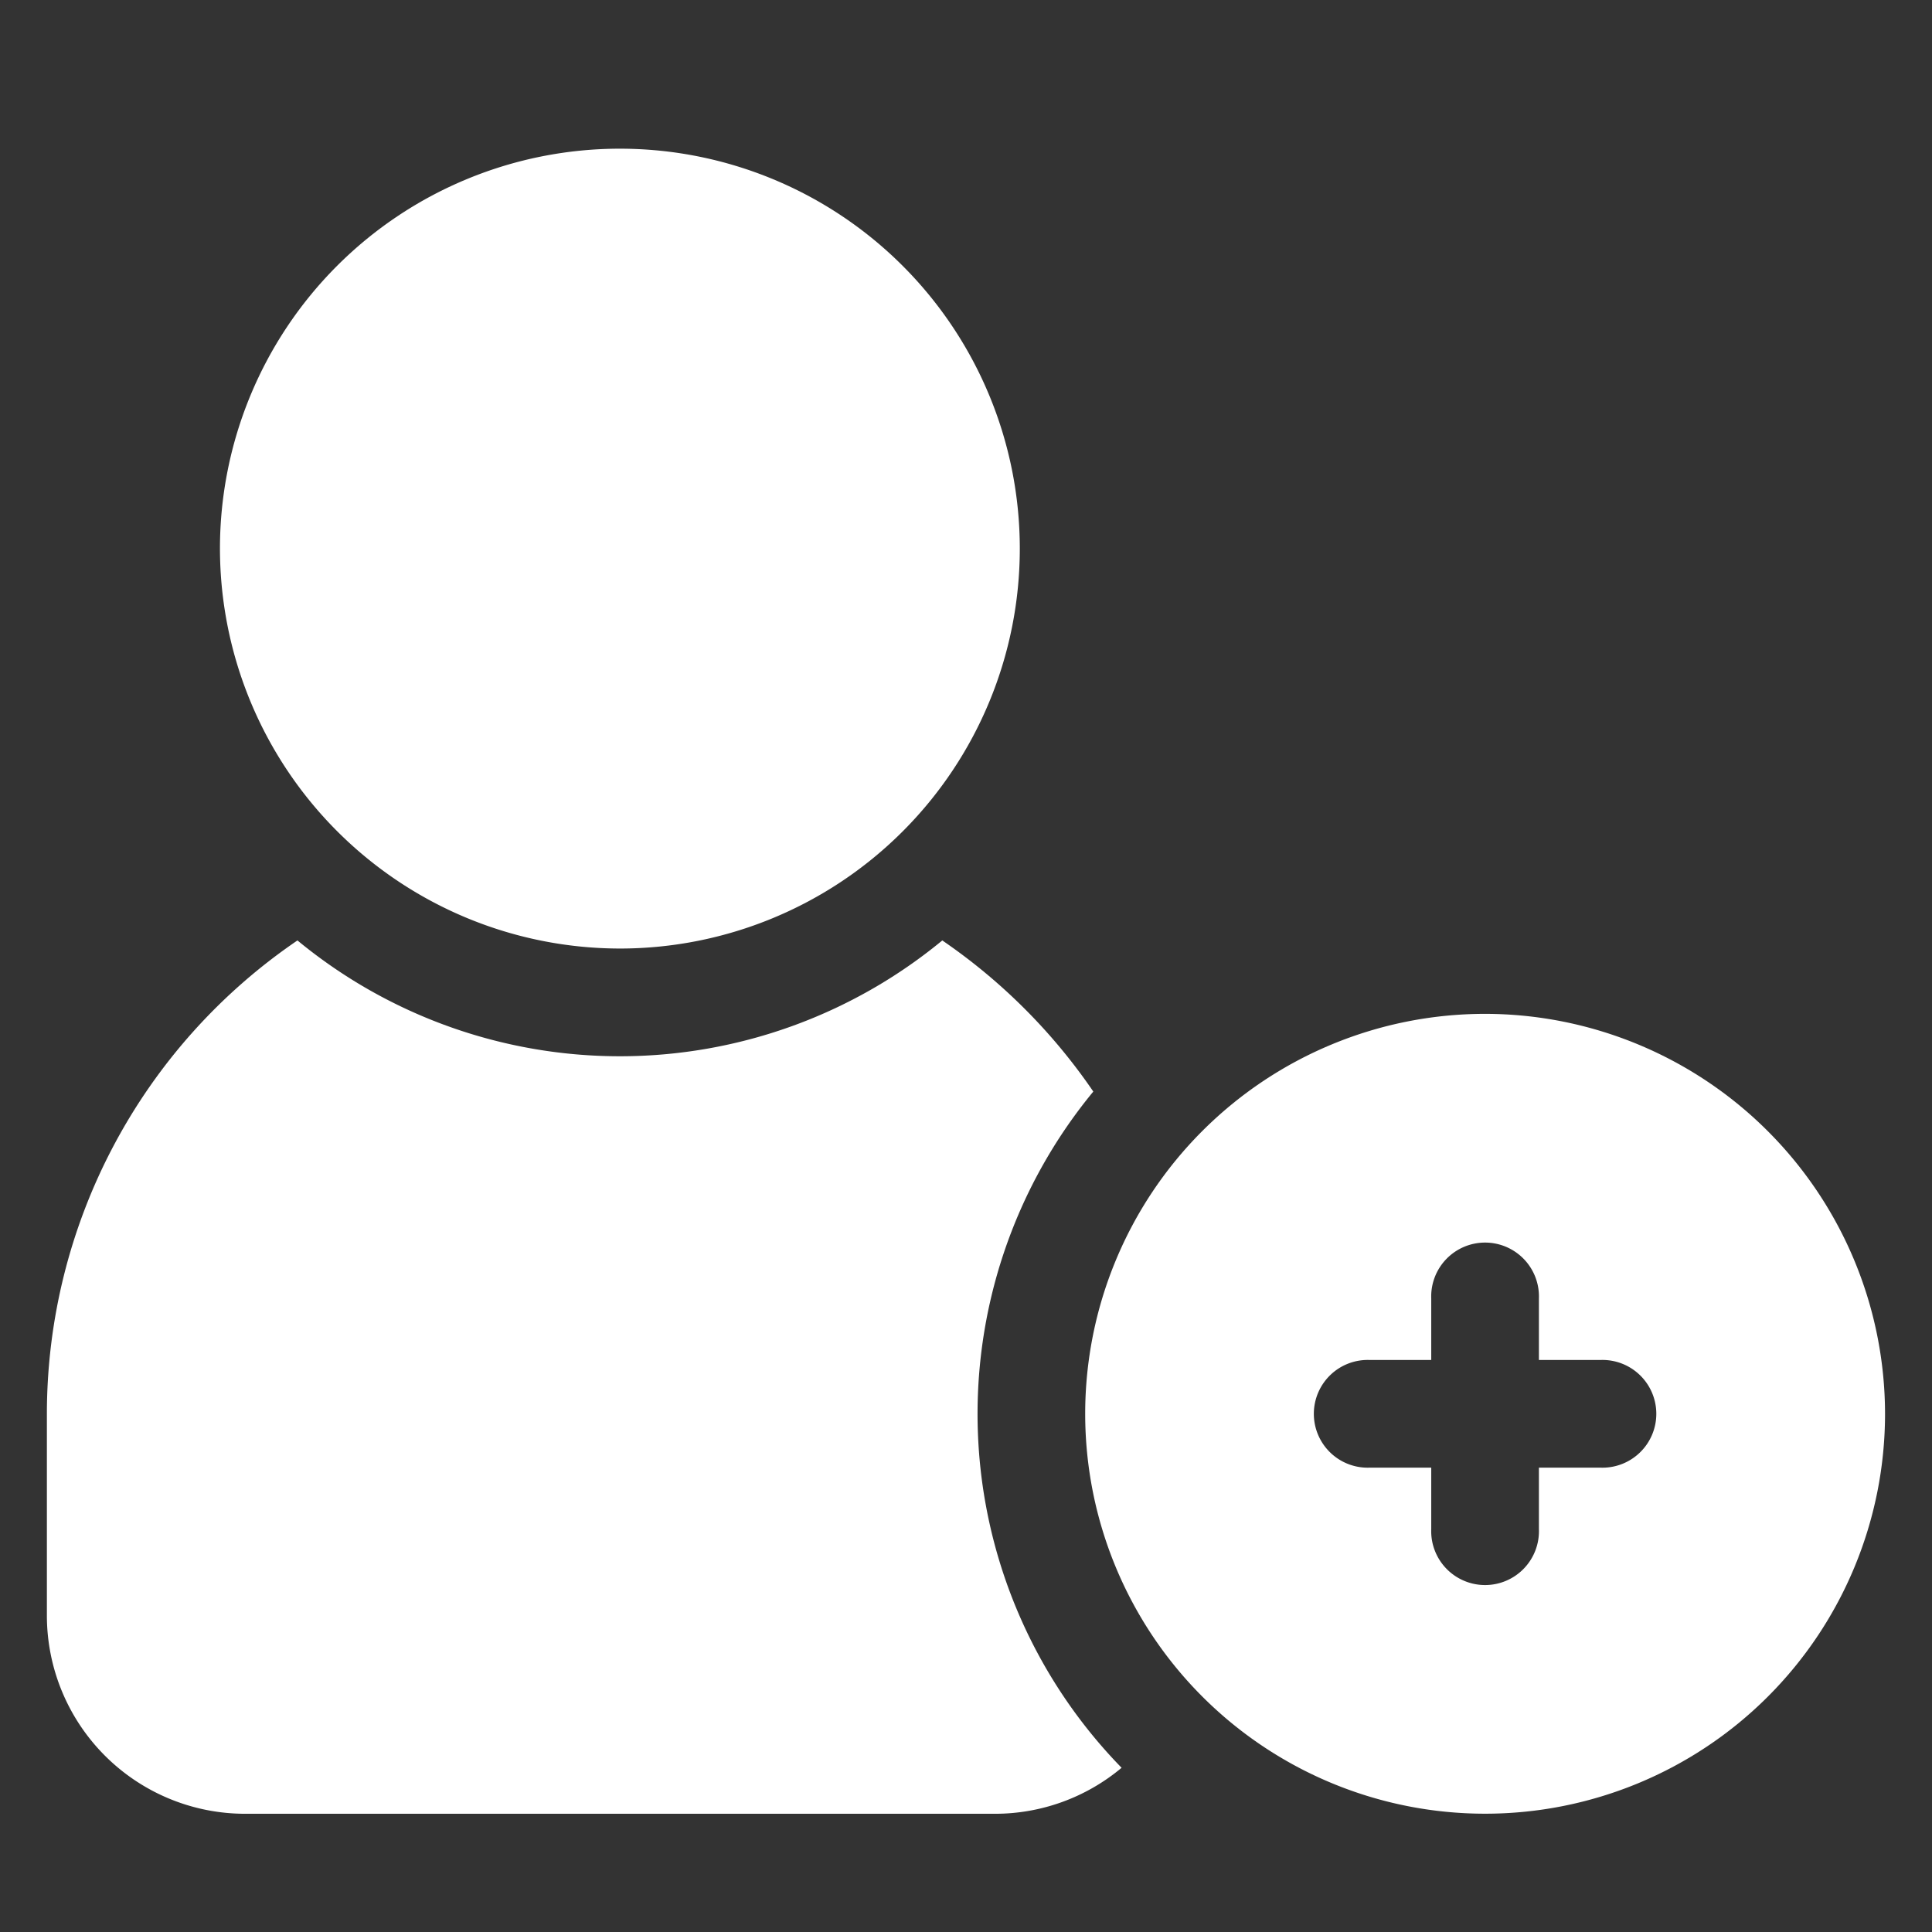 <svg xmlns="http://www.w3.org/2000/svg" width="26" height="26" viewBox="0 0 26 26">
  <rect x="0" y="0" width="26" height="26" fill="#333333" stroke="none"/>
  <g id="Group_25" data-name="Group 25" transform="translate(20891 1601)">
    <rect id="Rectangle_26" data-name="Rectangle 26" width="26" height="26" transform="translate(-20891 -1601)" fill="none"/>
    <g id="add-friend" transform="translate(-20890.369 -1599.501)">
      <path id="Path_58" data-name="Path 58" d="M294.586,241.5a5.382,5.382,0,1,0,5.382,5.382A5.388,5.388,0,0,0,294.586,241.5Zm1.552,6.107h-.828v.828a.725.725,0,1,1-1.449,0v-.828h-.828a.725.725,0,1,1,0-1.449h.828v-.828a.725.725,0,1,1,1.449,0v.828h.828a.725.725,0,1,1,0,1.449Zm0,0" transform="translate(-275.231 -229.355)" fill="#fff"/>
      <path id="Path_59" data-name="Path 59" d="M53.582,11.266A5.382,5.382,0,1,0,48.2,5.883,5.388,5.388,0,0,0,53.582,11.266Zm0,0" transform="translate(-45.871 0)" fill="#fff"/>
      <path id="Path_60" data-name="Path 60" d="M14.081,223.068a7.777,7.777,0,0,0-2.031-2.032,6.819,6.819,0,0,1-8.678,0A7.709,7.709,0,0,0,0,227.407v2.717a2.668,2.668,0,0,0,2.665,2.665H12.757a2.653,2.653,0,0,0,1.706-.619,6.819,6.819,0,0,1-.381-9.1Zm0,0" transform="translate(0 -209.879)" fill="#fff"/>
    </g>
  </g>
</svg>
